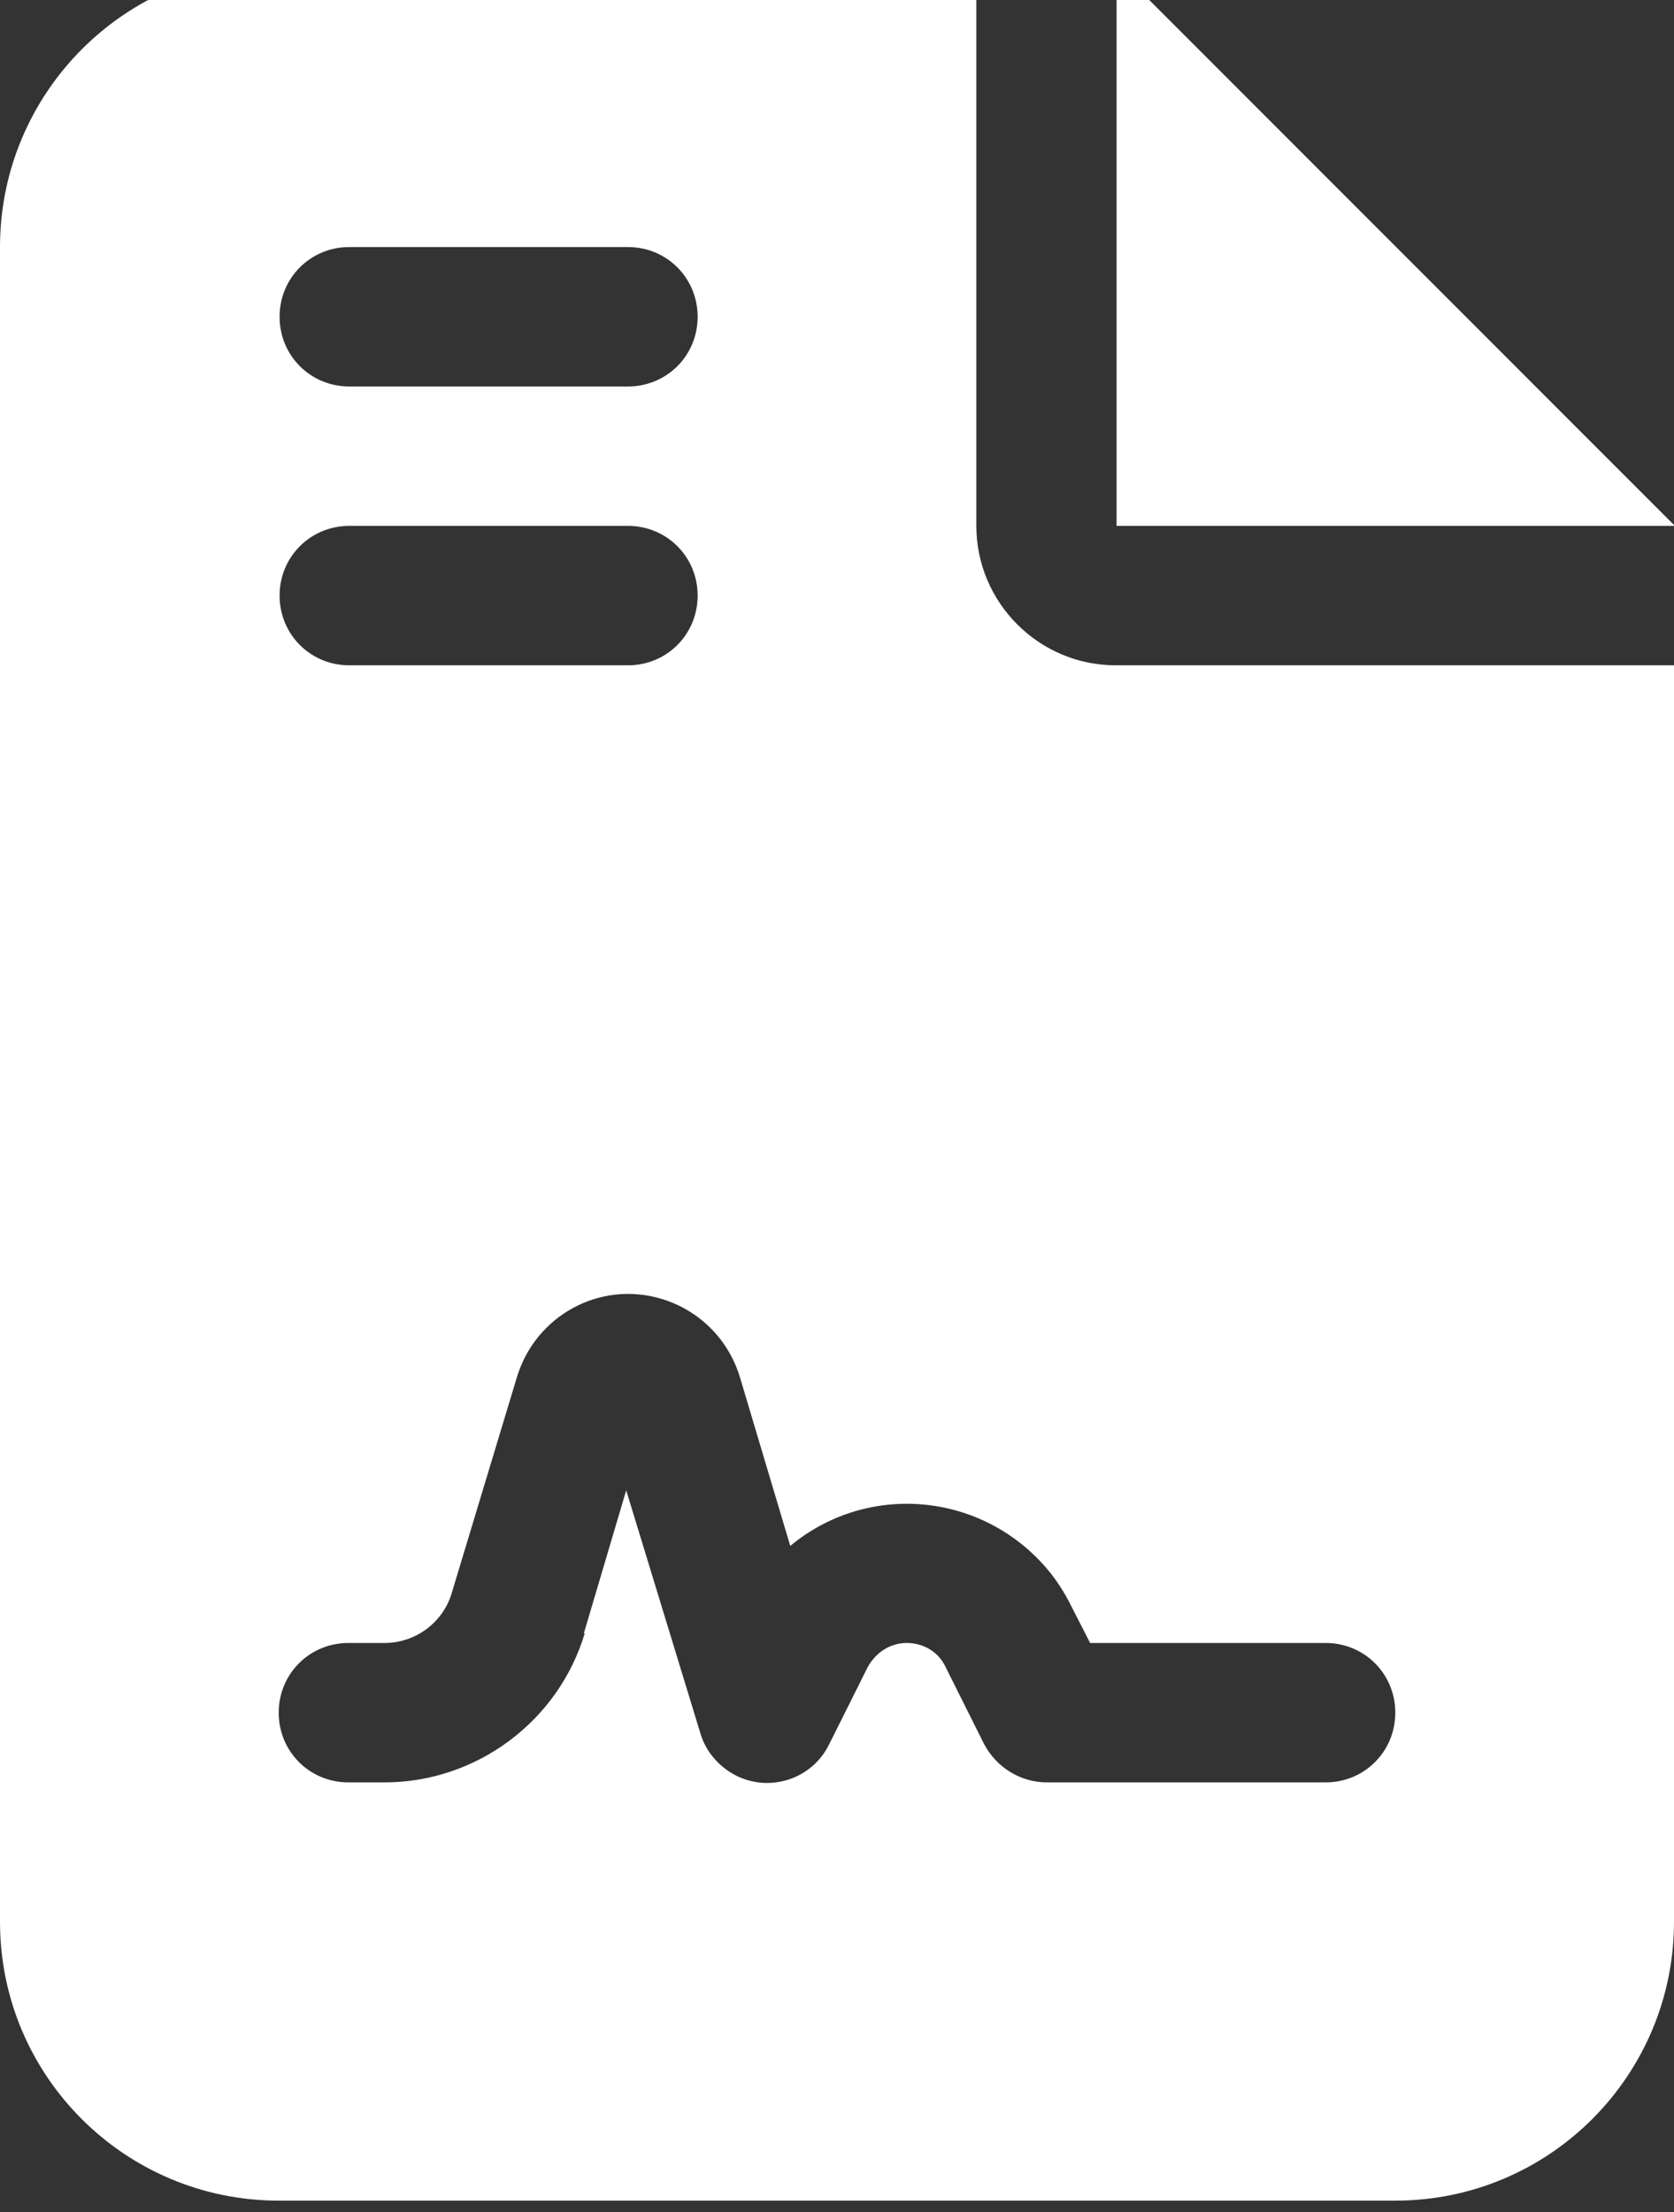 <?xml version="1.0" encoding="UTF-8"?>
<svg xmlns="http://www.w3.org/2000/svg" id="Layer_1" data-name="Layer 1" viewBox="0 0 18.98 25.07">
  <rect x="0" y="0" width="18.98" height="25.07" fill="#333333" stroke="none"/>
  <defs>
    <style>
      .cls-1 {
        fill: #fff;
      }
    </style>
  </defs>
  <path id="file-contract-solid" class="cls-1" d="M3.16-.37C1.42-.37,0,1.05,0,2.8v18.98c0,1.75,1.42,3.16,3.16,3.16h12.66c1.75,0,3.16-1.42,3.16-3.16V7.54h-6.33c-.87,0-1.58-.71-1.58-1.58,0,0,0,0,0,0V-.37H3.16ZM12.66-.37v6.33h6.33L12.66-.37ZM3.96,2.8h3.16c.44,0,.79.35.79.79s-.35.79-.79.79h-3.16c-.44,0-.79-.35-.79-.79,0-.44.35-.79.79-.79ZM3.96,5.96h3.16c.44,0,.79.35.79.79,0,.44-.35.79-.79.79h-3.16c-.44,0-.79-.35-.79-.79,0-.44.35-.79.79-.79ZM6.63,18.51c-.3,1-1.23,1.69-2.27,1.69h-.41c-.44,0-.79-.35-.79-.79s.35-.79.79-.79h.41c.35,0,.66-.23.76-.56l.74-2.45c.21-.7.94-1.1,1.64-.89.43.13.76.46.89.89l.57,1.91c.88-.73,2.18-.61,2.92.27.1.12.19.26.26.4l.22.43h2.67c.44,0,.79.35.79.79s-.35.79-.79.79h-3.16c-.3,0-.57-.17-.71-.43l-.44-.88c-.08-.17-.25-.27-.44-.27-.19,0-.35.11-.44.27l-.44.88c-.19.39-.67.55-1.06.35-.19-.1-.34-.27-.4-.48l-.84-2.75-.48,1.62Z"></path>
</svg>
